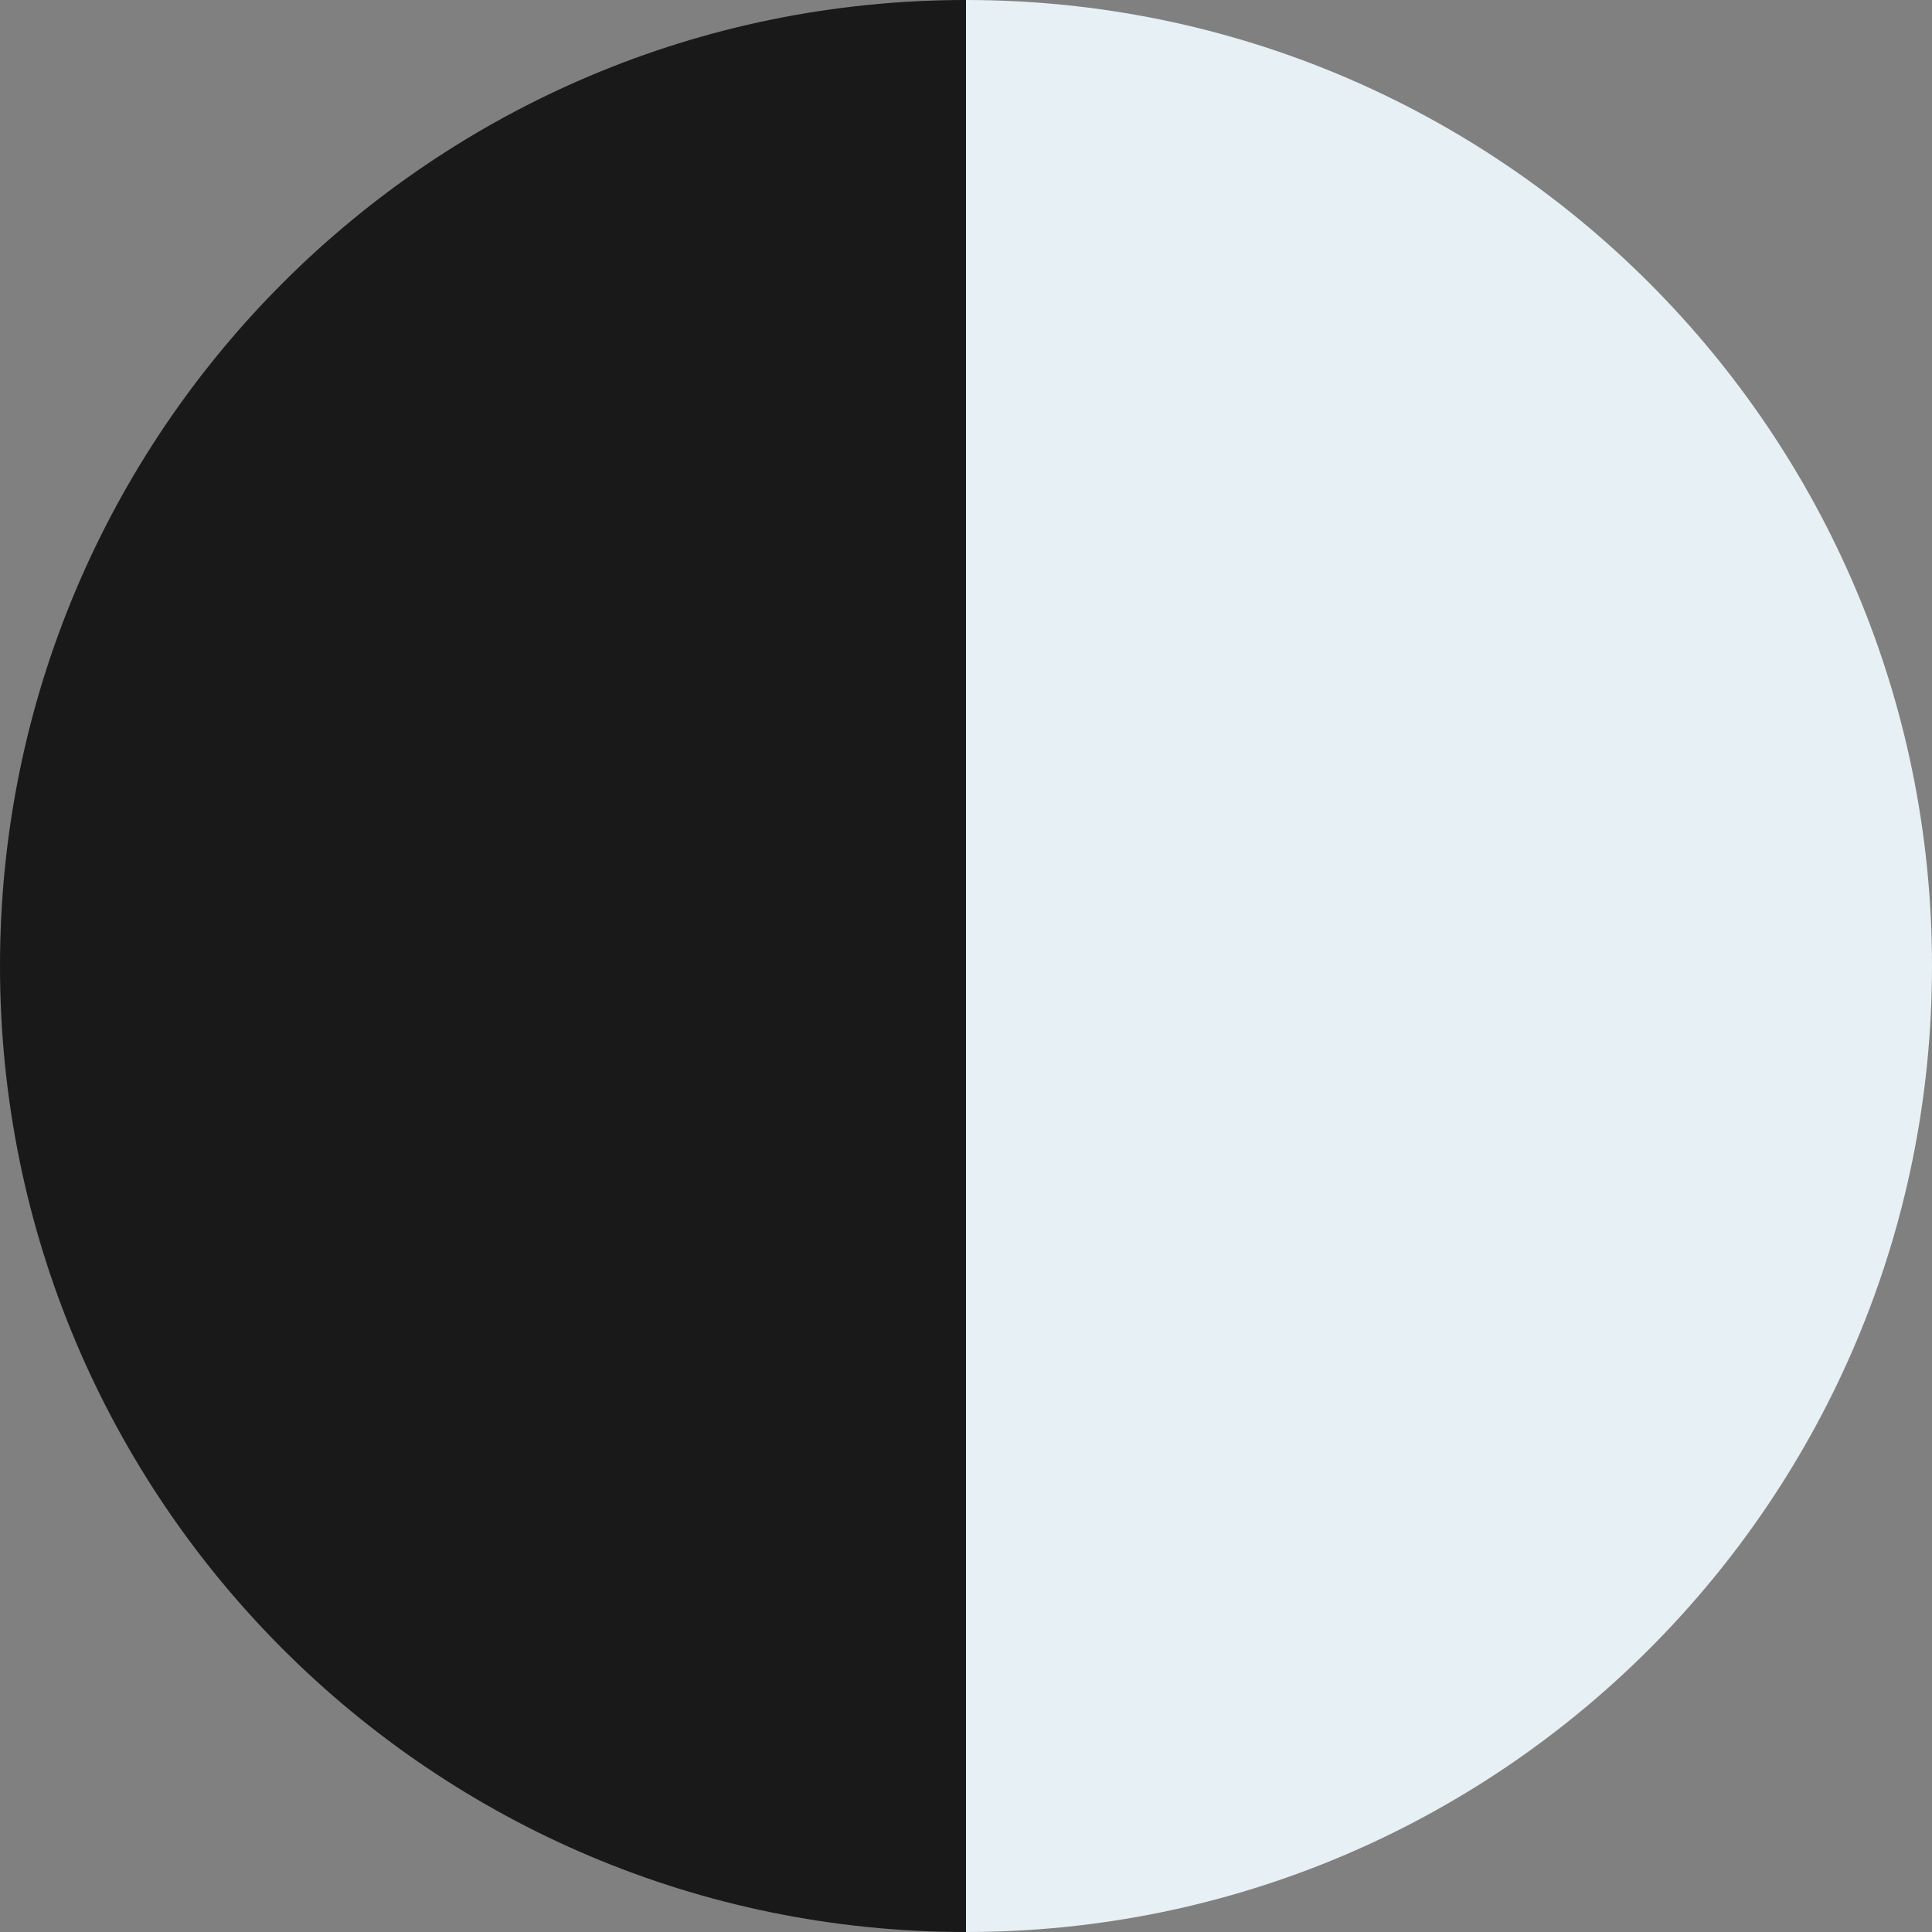 <?xml version="1.0" encoding="UTF-8"?>
<svg id="Layer_1" data-name="Layer 1" xmlns="http://www.w3.org/2000/svg" viewBox="0 0 16 16">
  <rect x="0" y="0" width="16" height="16" fill="#808080" stroke="none"/>
  <defs>
    <style>
      .cls-1 {
        fill: #e7f0f5;
      }

      .cls-2 {
        fill: #191919;
      }
    </style>
  </defs>
  <g id="_120381-631" data-name="120381-631">
    <path class="cls-2" d="M0,8c0,4.42,3.58,8,8,8V0C3.58,0,0,3.58,0,8Z"/>
    <path class="cls-1" d="M8,0v16c4.42,0,8-3.58,8-8S12.42,0,8,0Z"/>
  </g>
</svg>